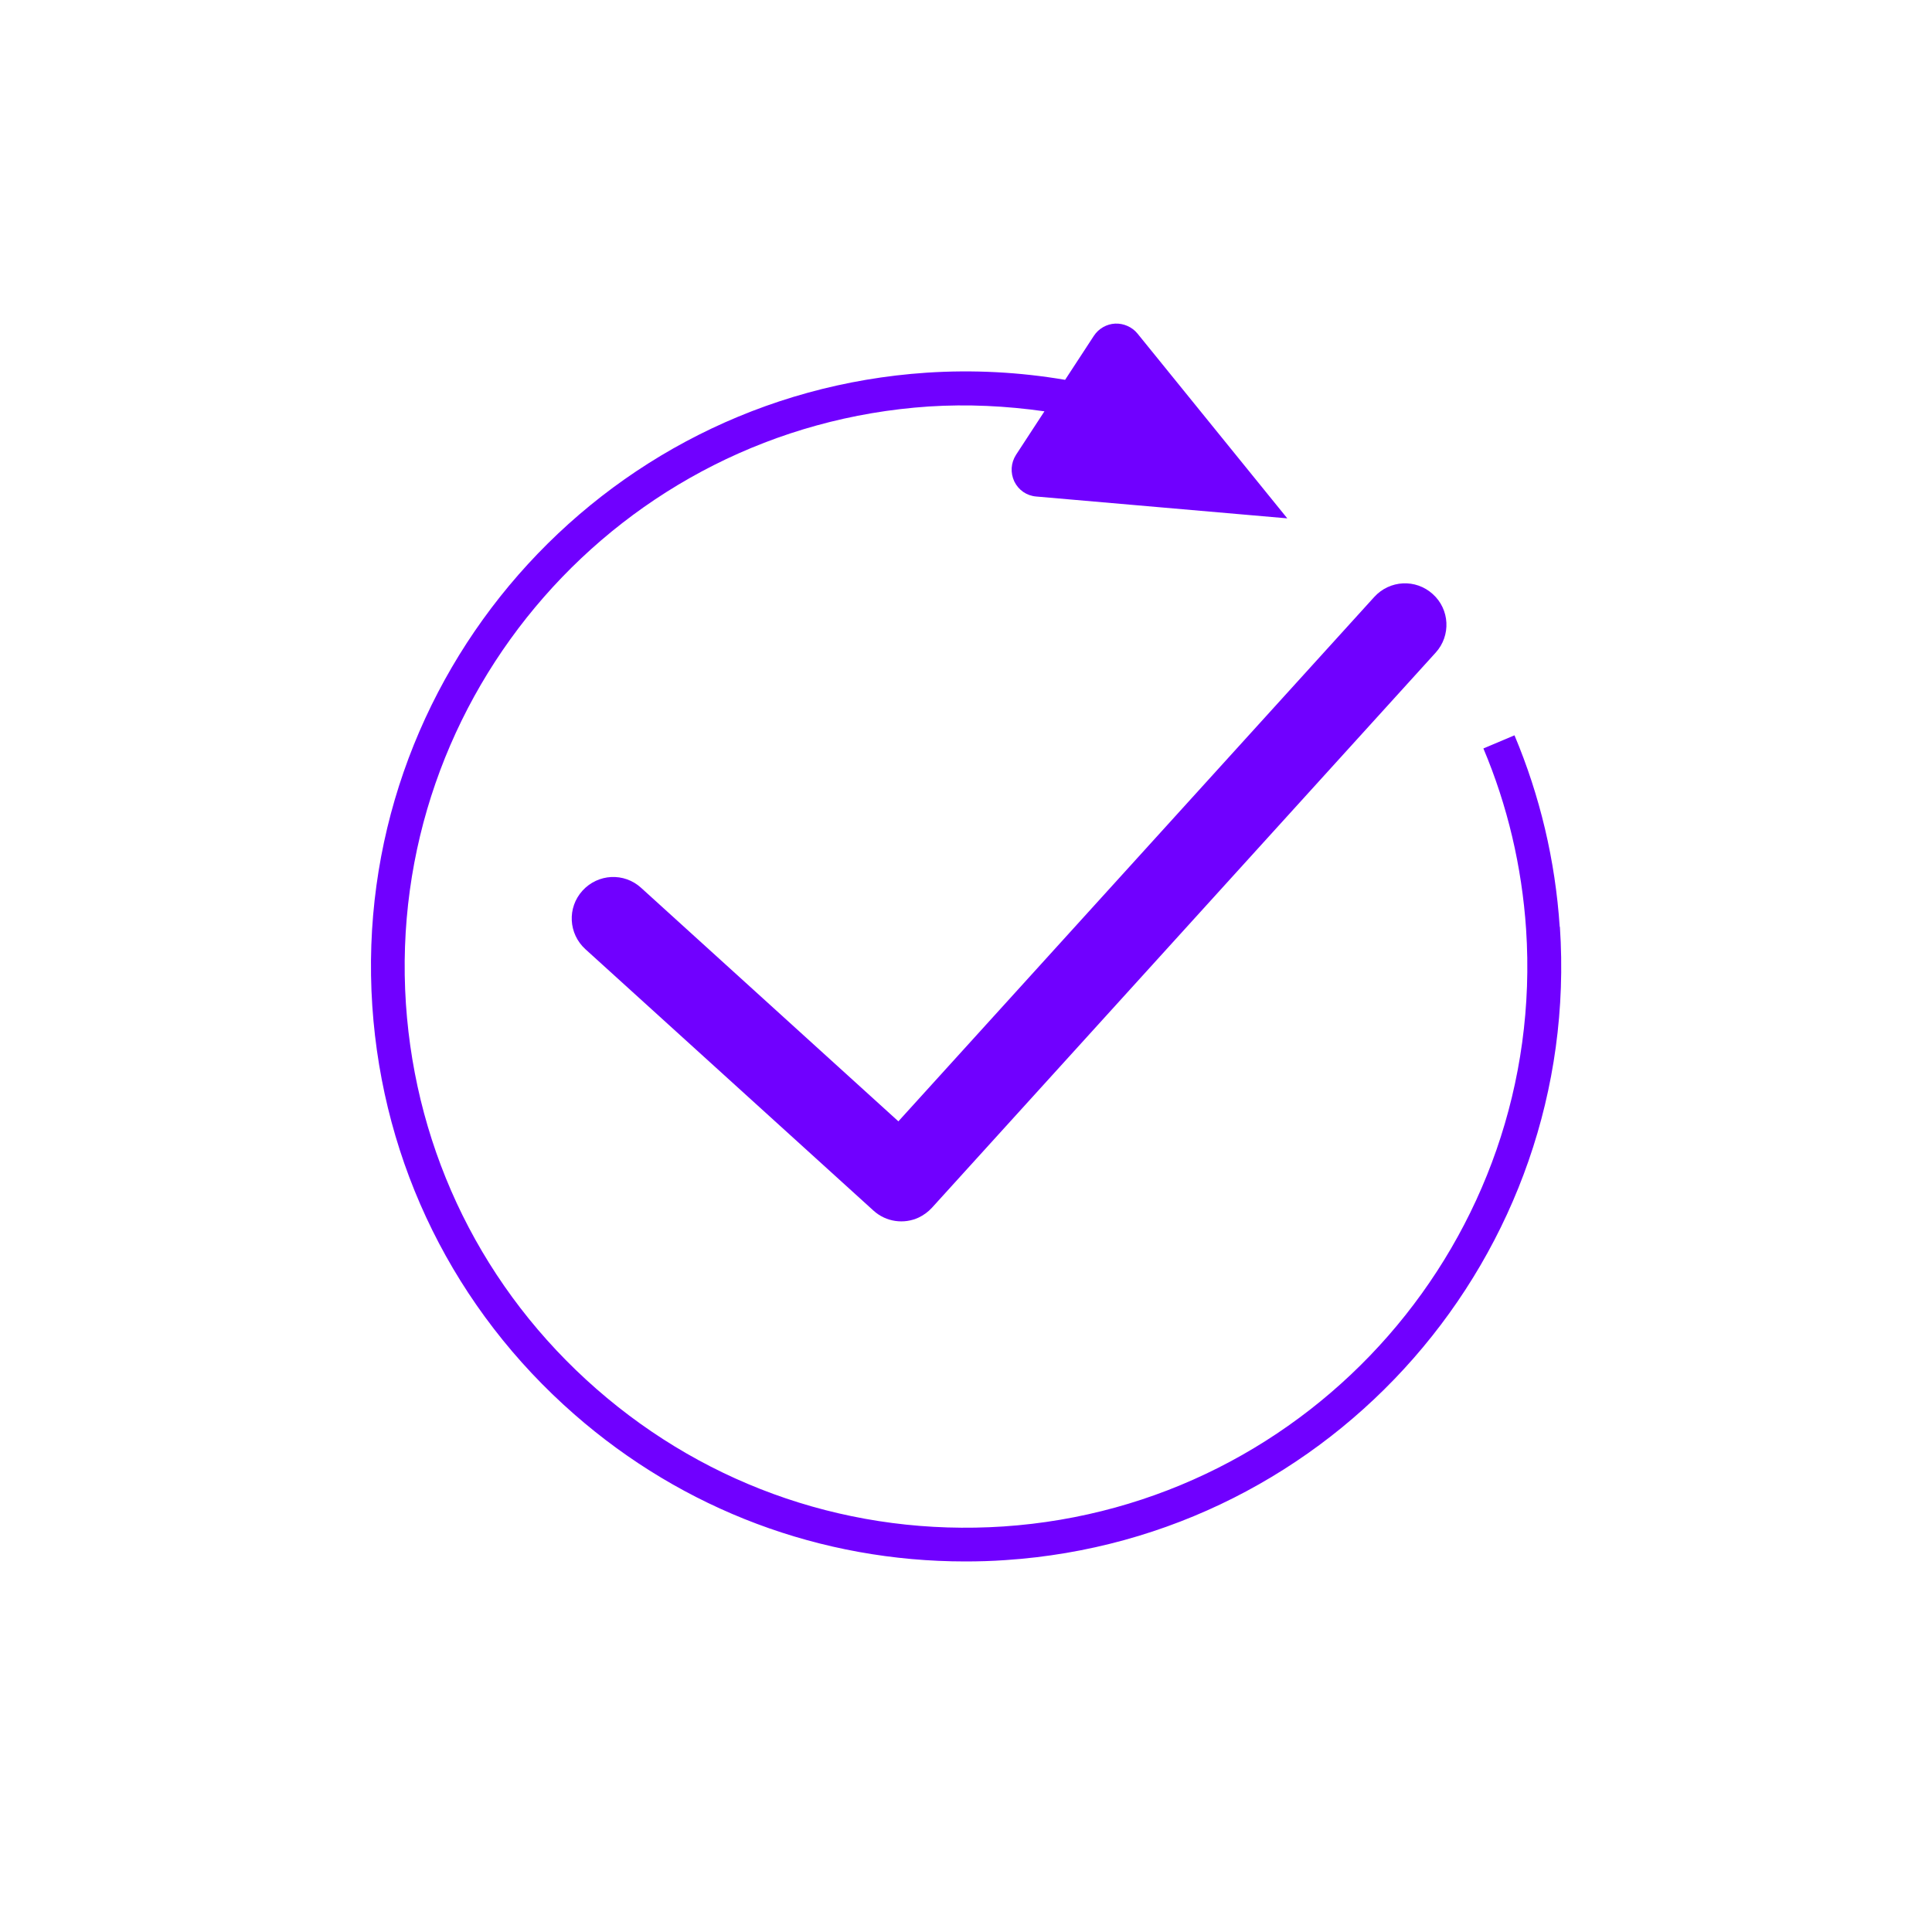 <svg width="100" height="100" viewBox="0 0 100 100" fill="none" xmlns="http://www.w3.org/2000/svg">
<path d="M80.73 47.97C80.5 44.53 79.71 41.2 78.39 38.06L76.78 38.74C78.03 41.7 78.77 44.85 78.99 48.09C80.05 64.07 67.92 77.94 51.93 79.01C44.18 79.52 36.71 77 30.87 71.89C25.03 66.78 21.53 59.7 21.01 51.96C19.95 35.98 32.08 22.11 48.07 21.04C50.08 20.91 52.09 21.01 54.06 21.29L52.59 23.54C52.32 23.96 52.29 24.47 52.5 24.92C52.72 25.37 53.14 25.66 53.64 25.7L66.63 26.83L58.88 17.27C58.6 16.92 58.15 16.73 57.72 16.75C57.28 16.77 56.86 17.01 56.62 17.38L55.13 19.66C52.78 19.26 50.37 19.13 47.96 19.29C31.01 20.42 18.14 35.12 19.27 52.07C19.82 60.28 23.53 67.78 29.72 73.2C35.38 78.16 42.5 80.82 49.96 80.82C50.65 80.82 51.35 80.8 52.05 80.75C69 79.62 81.87 64.92 80.74 47.97H80.73Z" fill="#7000FF"/>
<path d="M74.16 30.75C73.28 29.95 71.93 30.02 71.13 30.9L46.5 58.04L33.18 45.95C32.3 45.15 30.95 45.22 30.15 46.1C29.35 46.98 29.42 48.33 30.3 49.13L45.21 62.66C45.87 63.26 46.8 63.37 47.55 63.02C47.8 62.9 48.04 62.73 48.24 62.51L74.31 33.78C75.11 32.9 75.04 31.54 74.16 30.75Z" fill="#7000FF"/>
</svg>
